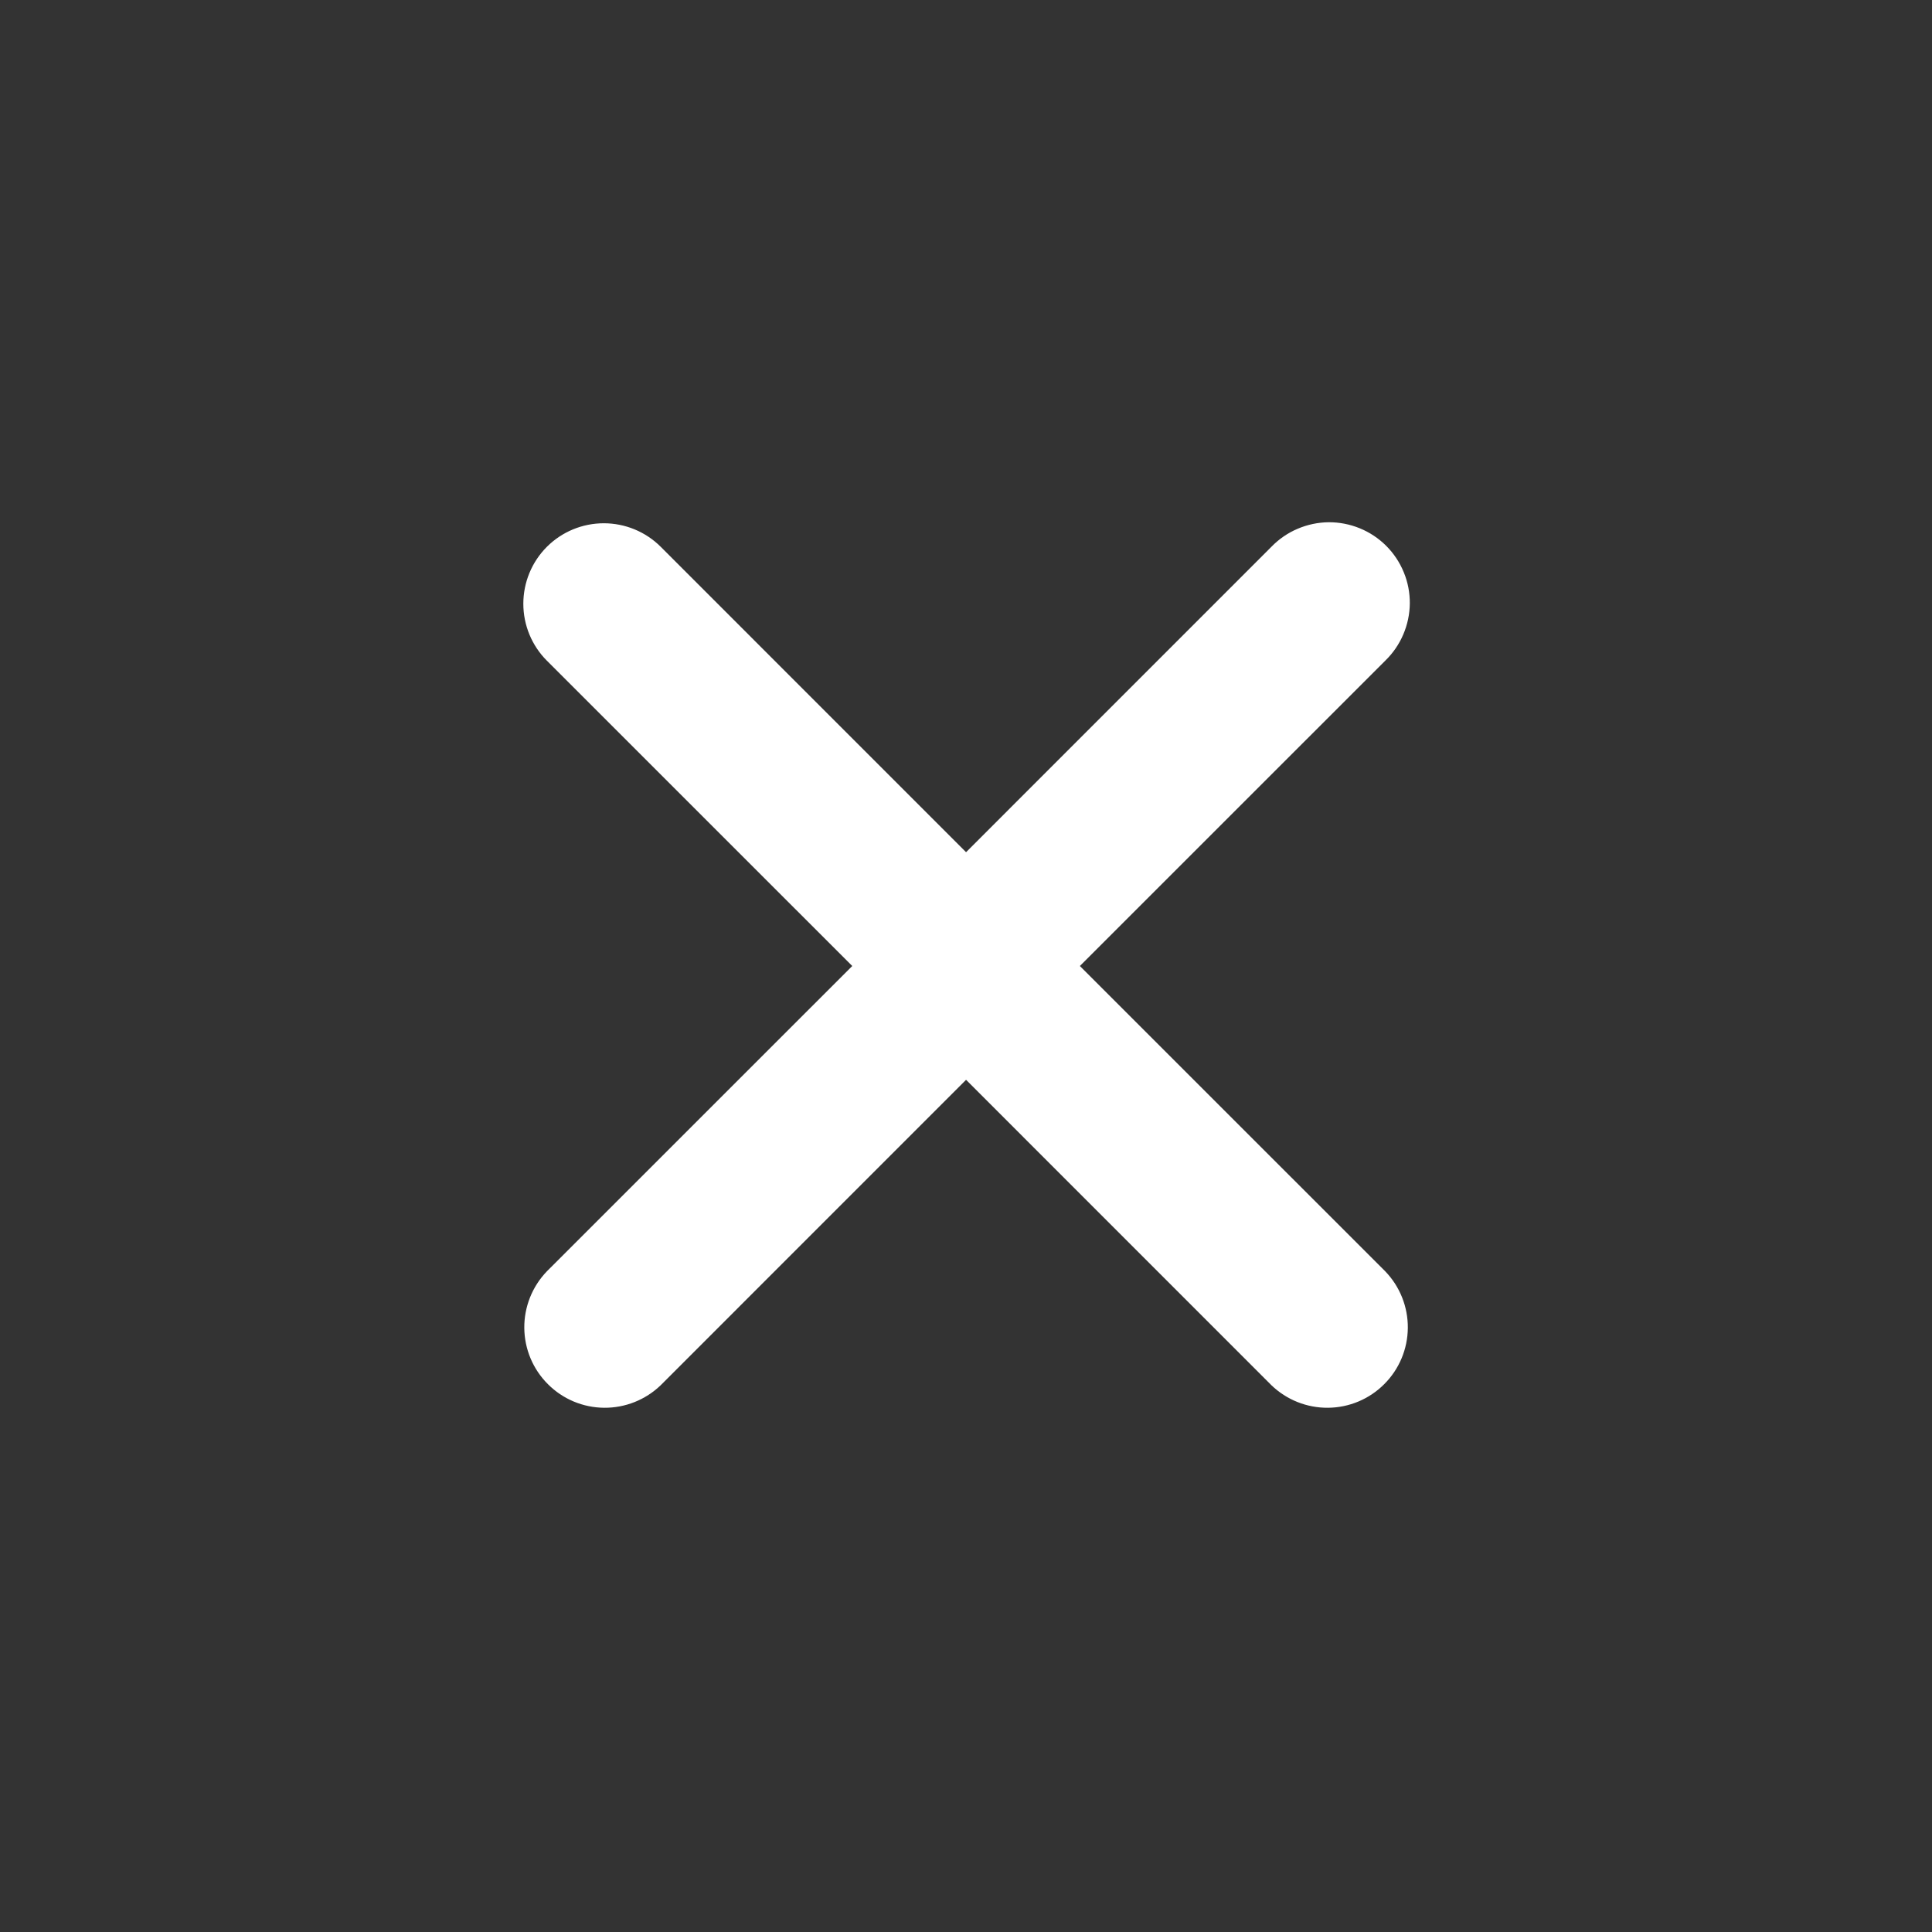 <?xml version="1.0" encoding="UTF-8"?> <svg xmlns="http://www.w3.org/2000/svg" width="32" height="32" viewBox="0 0 32 32" fill="none"><rect x="0" y="0" width="32" height="32" fill="#333333" stroke="none"/><path fill-rule="evenodd" clip-rule="evenodd" d="M9.058 9.057C9.308 8.807 9.647 8.667 10.001 8.667C10.355 8.667 10.694 8.807 10.944 9.057L16.001 14.115L21.058 9.057C21.181 8.93 21.328 8.828 21.491 8.759C21.654 8.689 21.829 8.652 22.006 8.65C22.183 8.649 22.358 8.683 22.522 8.75C22.686 8.817 22.835 8.916 22.96 9.041C23.085 9.166 23.184 9.315 23.251 9.479C23.319 9.643 23.352 9.818 23.351 9.995C23.349 10.172 23.312 10.347 23.242 10.51C23.173 10.672 23.071 10.82 22.944 10.943L17.886 16L22.944 21.057C23.187 21.309 23.321 21.646 23.318 21.995C23.315 22.345 23.175 22.679 22.927 22.926C22.68 23.174 22.346 23.314 21.996 23.317C21.647 23.32 21.31 23.186 21.058 22.943L16.001 17.885L10.944 22.943C10.692 23.186 10.355 23.32 10.006 23.317C9.656 23.314 9.322 23.174 9.075 22.926C8.827 22.679 8.687 22.345 8.684 21.995C8.681 21.646 8.815 21.309 9.058 21.057L14.116 16L9.058 10.943C8.808 10.693 8.668 10.354 8.668 10C8.668 9.646 8.808 9.307 9.058 9.057Z" fill="white"></path></svg> 